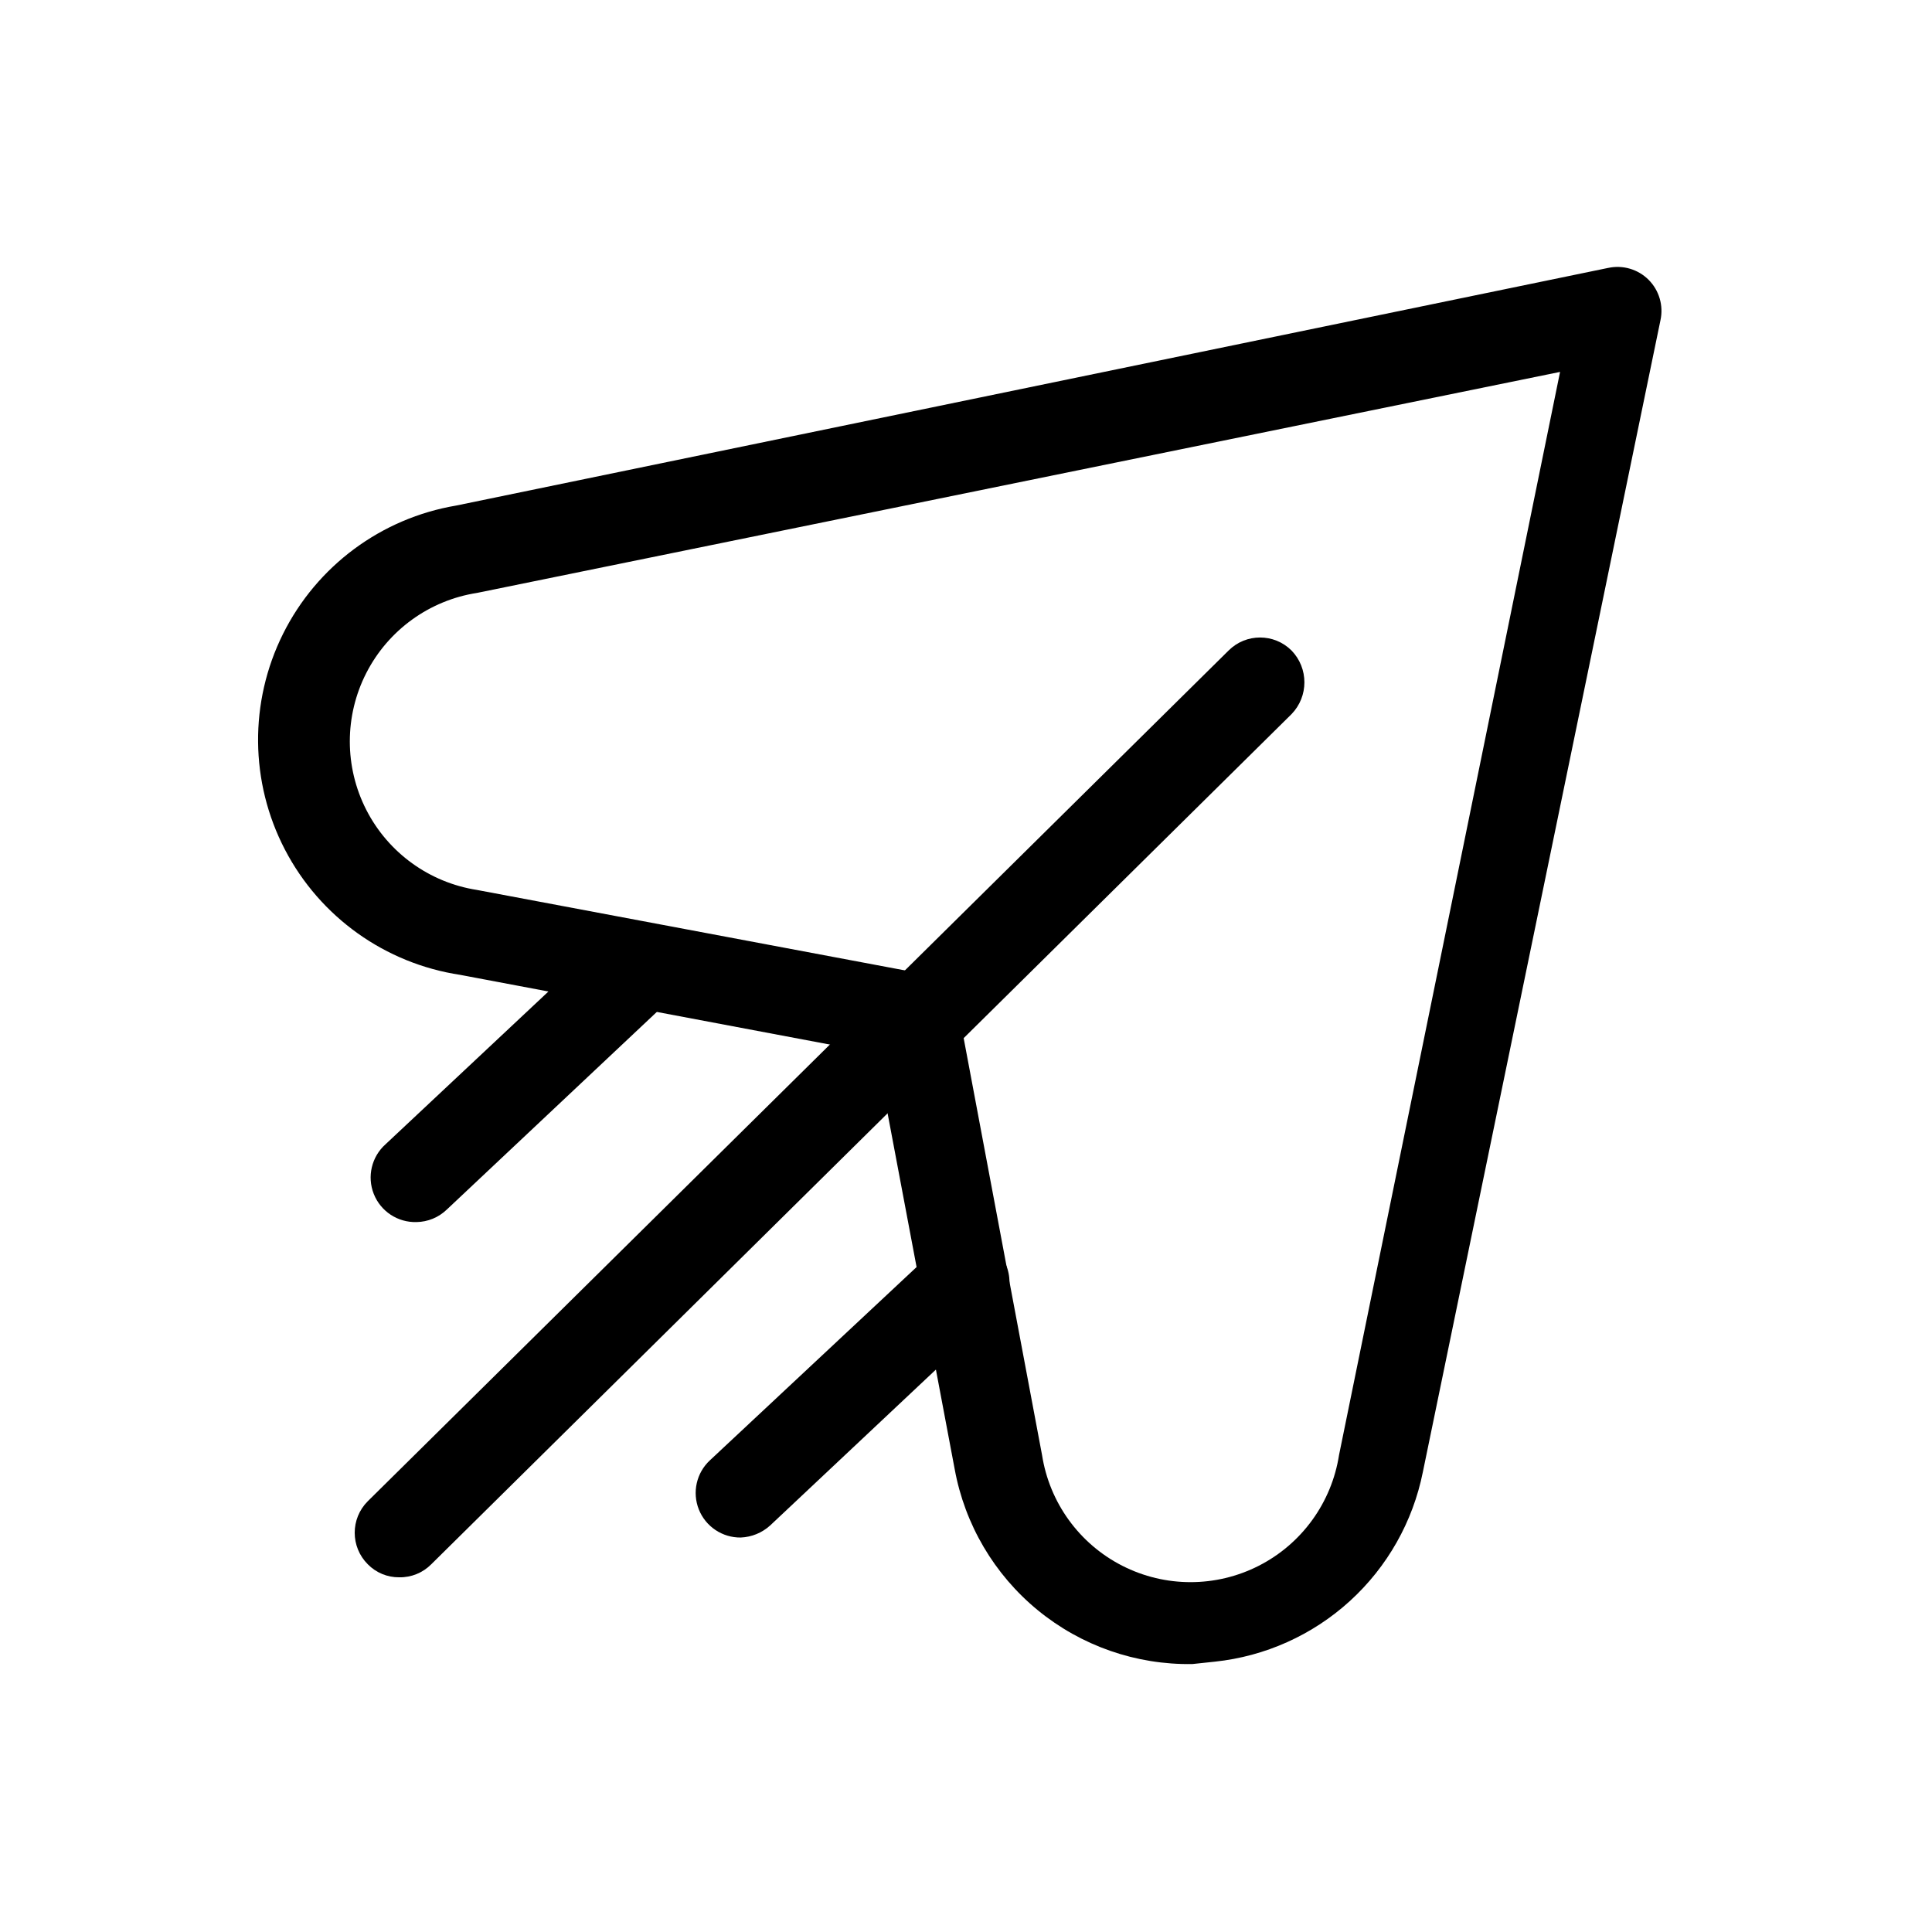 <?xml version="1.0" encoding="UTF-8"?>
<!-- Uploaded to: ICON Repo, www.iconrepo.com, Generator: ICON Repo Mixer Tools -->
<svg fill="#000000" width="800px" height="800px" version="1.1" viewBox="144 144 512 512" xmlns="http://www.w3.org/2000/svg">
 <g>
  <path d="m459.98 584.99c-14.914 0.242-29.426-4.816-40.961-14.27-11.531-9.457-19.332-22.703-22.016-37.371l-20.781-110.21-110.21-20.781-0.004-0.004c-19.922-2.992-37.207-15.336-46.504-33.207-9.301-17.871-9.488-39.109-0.508-57.145 8.98-18.031 26.047-30.68 45.91-34.027l305.28-62.977v0.004c3.871-0.84 7.906 0.344 10.707 3.144 2.801 2.805 3.988 6.836 3.148 10.707l-62.977 305.28c-2.641 13.148-9.41 25.109-19.32 34.145-9.914 9.031-22.449 14.668-35.785 16.078zm97.453-342.43-287.01 58.566c-12.629 1.961-23.547 9.863-29.359 21.242-5.812 11.379-5.812 24.855 0 36.238 5.812 11.379 16.73 19.277 29.359 21.242l118.08 22.199h-0.004c4.801 0.891 8.555 4.644 9.449 9.445l22.199 118.08v-0.004c1.961 12.629 9.859 23.547 21.242 29.359 11.379 5.812 24.855 5.812 36.234 0s19.281-16.73 21.242-29.359z"/>
  <path d="m249.8 562c-3.137 0.035-6.152-1.219-8.344-3.461-4.606-4.613-4.606-12.082 0-16.691l228.13-225.45c4.613-4.606 12.078-4.606 16.691 0 4.539 4.699 4.539 12.148 0 16.844l-227.98 225.3c-2.238 2.269-5.312 3.519-8.5 3.461z"/>
  <path d="m340.33 551.46c-4.887 0.066-9.309-2.887-11.125-7.422-1.812-4.539-0.645-9.723 2.938-13.047l58.254-54.473c2.137-2.742 5.367-4.402 8.84-4.543s6.828 1.254 9.176 3.816c2.348 2.559 3.453 6.023 3.012 9.469-0.438 3.449-2.371 6.527-5.281 8.418l-58.094 54.633h-0.004c-2.125 1.914-4.856 3.027-7.715 3.148z"/>
  <path d="m254.37 467.86c-4.961 0.141-9.484-2.832-11.312-7.445-1.832-4.613-0.582-9.879 3.125-13.18l58.254-54.633c4.644-4.519 12.043-4.519 16.688 0 4.606 4.609 4.606 12.078 0 16.691l-58.727 55.262c-2.16 2.082-5.027 3.262-8.027 3.305z"/>
 </g>
</svg>